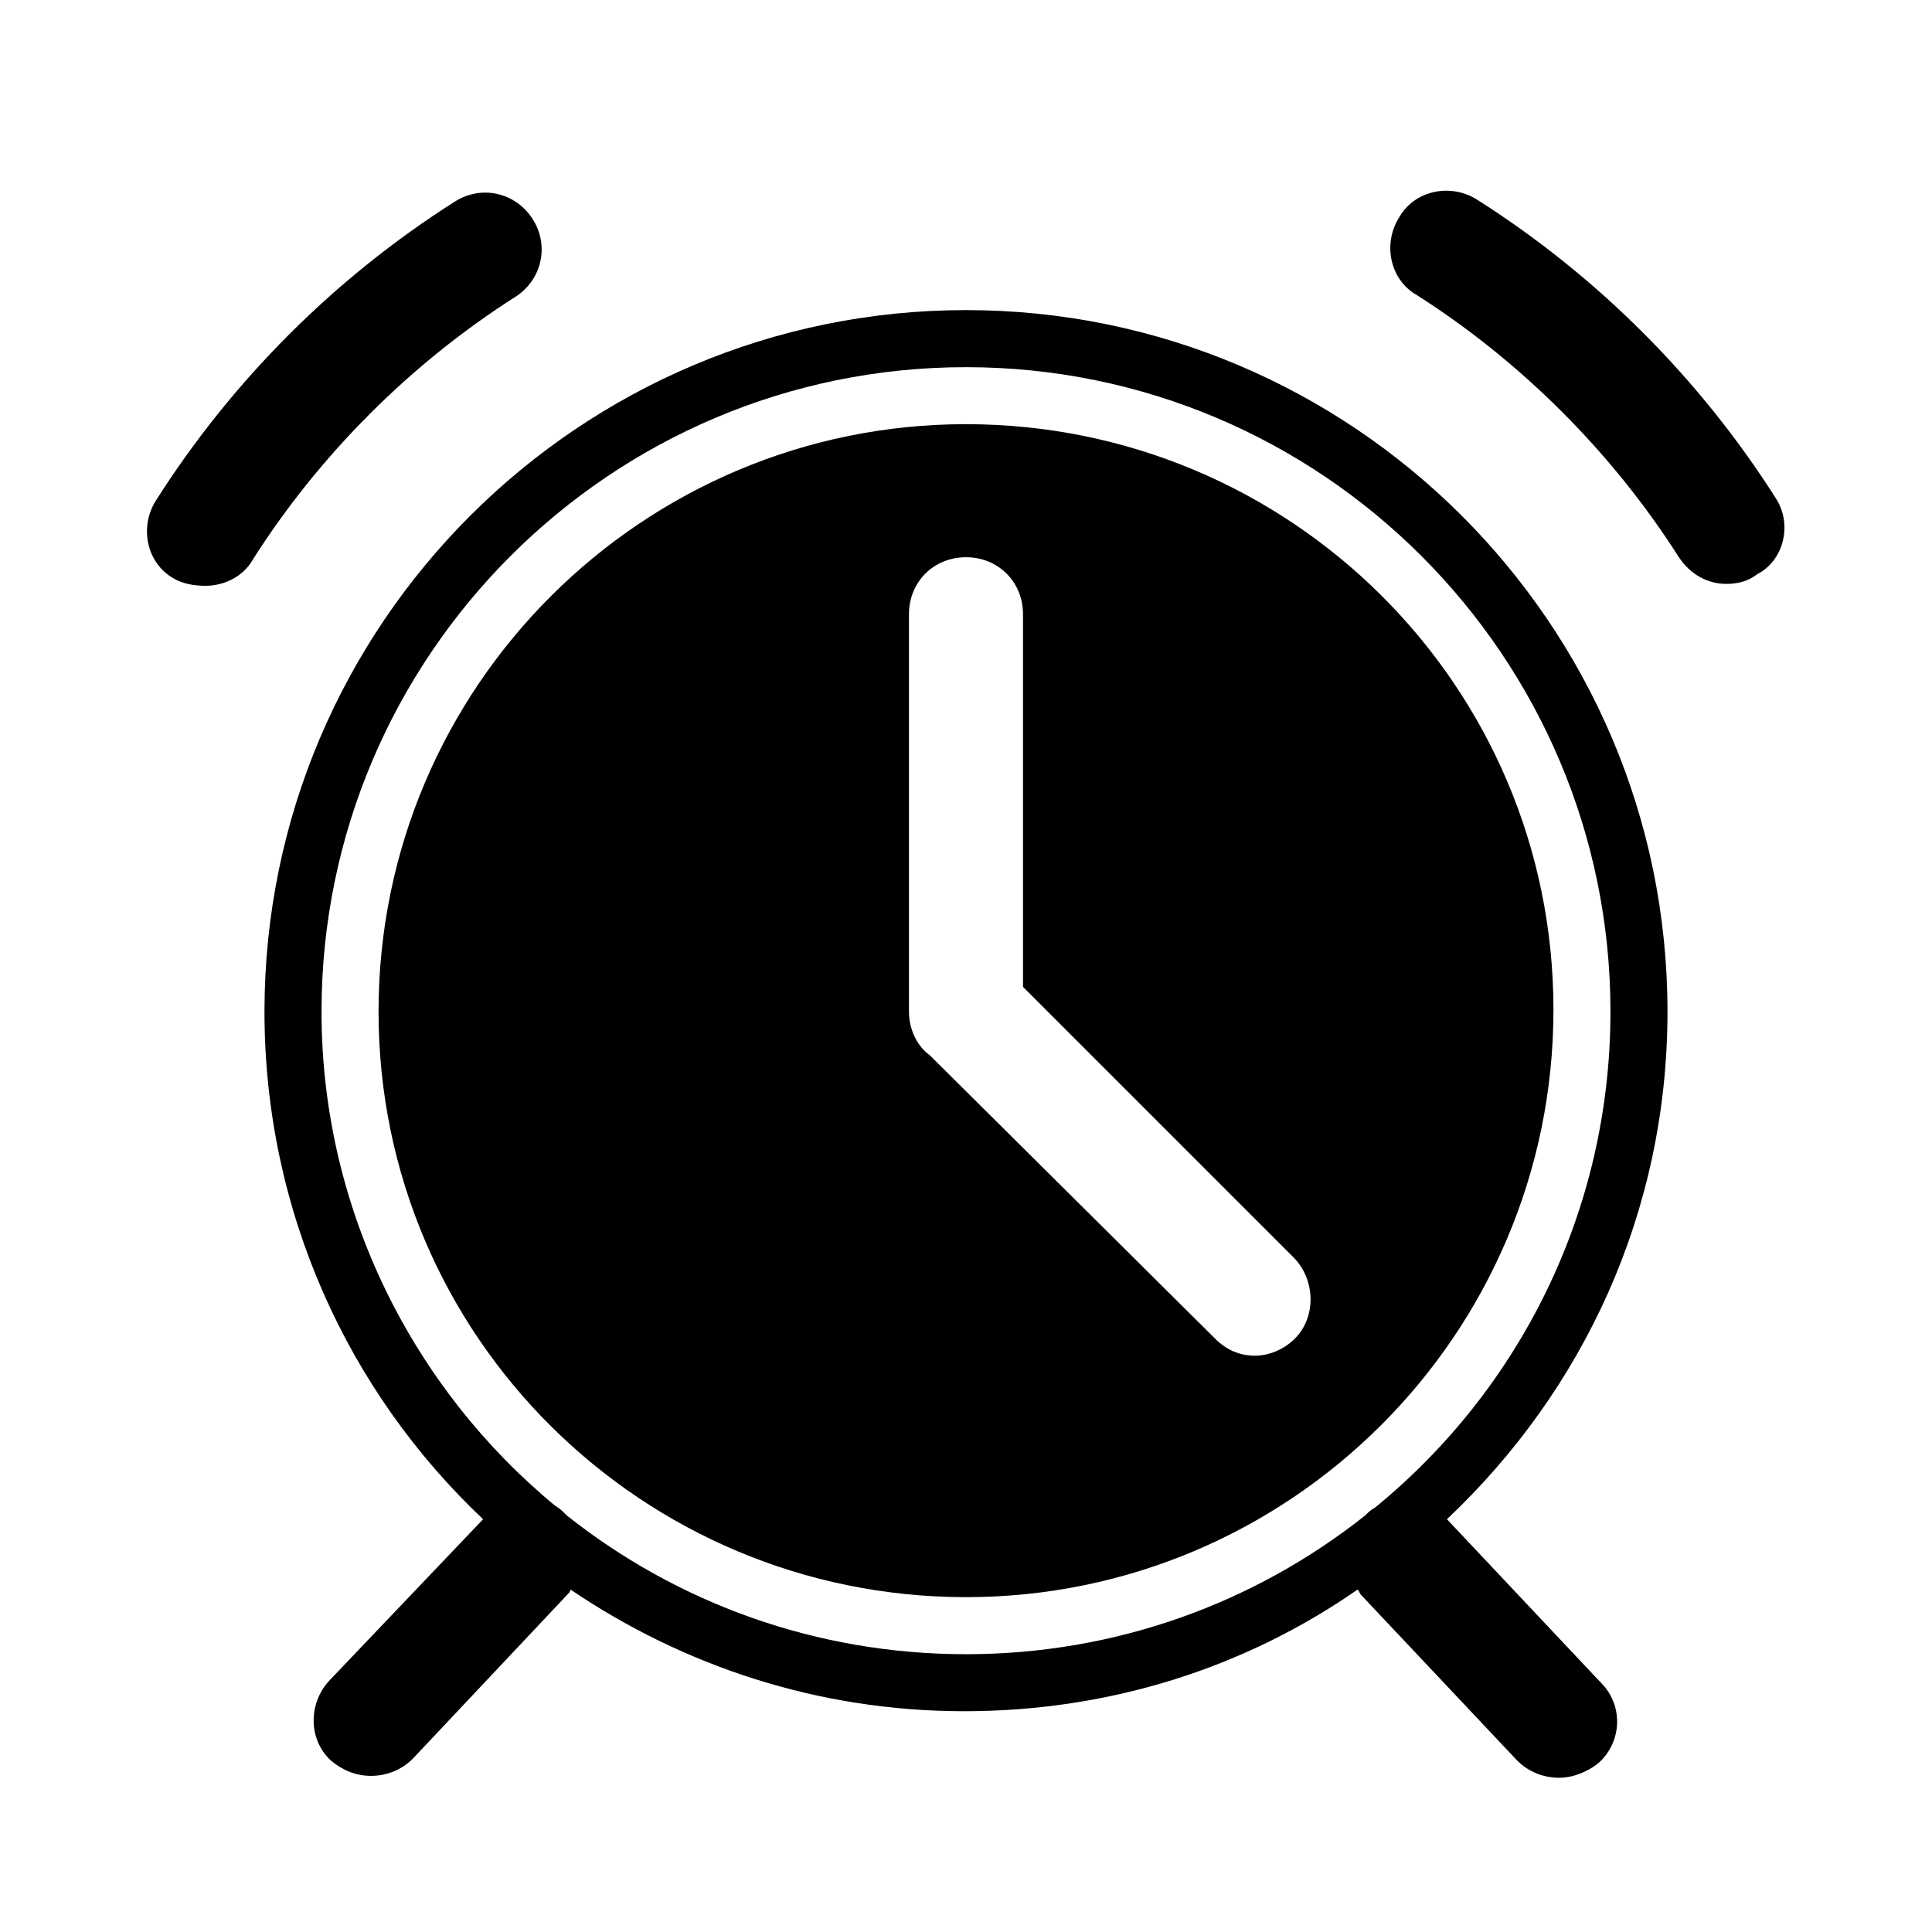 <?xml version="1.0" encoding="UTF-8"?>
<!-- Uploaded to: SVG Find, www.svgrepo.com, Generator: SVG Find Mixer Tools -->
<svg fill="#000000" width="800px" height="800px" version="1.1" viewBox="144 144 512 512" xmlns="http://www.w3.org/2000/svg">
 <g>
  <path d="m585.9 412.09c0-102.78-83.629-185.91-185.9-185.91s-185.91 83.129-185.91 185.91c0 52.898 22.168 100.76 57.938 134.52l-40.809 42.824c-5.543 6.047-5.543 15.617 0.504 21.16 3.023 2.519 6.551 4.031 10.578 4.031 4.031 0 8.062-1.512 11.082-4.535l40.809-43.328c0.504-0.504 1.008-1.008 1.008-1.512 29.727 20.152 65.496 32.242 104.29 32.242 38.793 0 74.562-11.586 104.29-32.242 0.504 0.504 0.504 1.008 1.008 1.512l41.312 43.832c3.023 3.023 7.055 4.535 11.082 4.535 3.527 0 7.559-1.512 10.578-4.031 6.047-5.543 6.551-15.113 0.504-21.16l-40.809-43.328c36.281-34.258 58.445-81.617 58.445-134.52zm-77.586 131.5c-1.008 0.504-1.512 1.008-2.519 2.016-29.223 23.176-66 36.777-105.8 36.777-39.801 0-76.578-13.602-105.8-36.777l-0.504-0.504c-0.504-0.504-1.512-1.512-2.519-2.016-37.277-30.734-61.965-78.094-61.965-130.99 0-94.211 76.578-170.79 170.79-170.79 94.211 0 170.79 76.578 170.79 170.79-0.004 52.898-24.188 100.26-62.477 131.5z"/>
  <path d="m400 256.41c-85.648 0-155.68 69.527-155.68 155.68-0.004 86.152 70.027 155.17 155.68 155.17s155.68-69.527 155.68-155.68c0-86.152-70.031-155.17-155.68-155.17zm87.156 242.33c-3.023 3.023-7.055 4.535-10.578 4.535-4.031 0-7.559-1.512-10.578-4.535l-74.566-74.062-1.008-1.008c-3.527-2.519-5.543-7.055-5.543-11.586v-105.3c0-8.566 6.551-15.113 15.113-15.113 8.566 0 15.113 6.551 15.113 15.113v98.746l72.043 72.043c5.547 6.051 5.547 15.621 0.004 21.164z"/>
  <path d="m280.59 222.66c7.055-4.535 9.07-13.602 4.535-20.656s-13.602-9.07-20.656-4.535c-31.738 20.152-58.945 47.359-79.098 79.098-4.535 7.055-2.519 16.625 4.535 20.656 2.519 1.516 5.543 2.019 8.566 2.019 5.039 0 10.078-2.519 12.594-7.055 17.633-27.711 41.816-51.895 69.523-69.527z"/>
  <path d="m614.62 276.06c-20.152-31.738-47.359-58.945-79.098-79.098-7.055-4.535-16.625-2.519-20.656 4.535-4.535 7.055-2.519 16.625 4.535 20.656 27.711 17.633 51.891 41.816 69.527 69.527 3.023 4.535 7.559 7.055 12.594 7.055 2.519 0 5.543-0.504 8.062-2.519 7.051-3.531 9.57-13.105 5.035-20.156z"/>
 </g>
</svg>